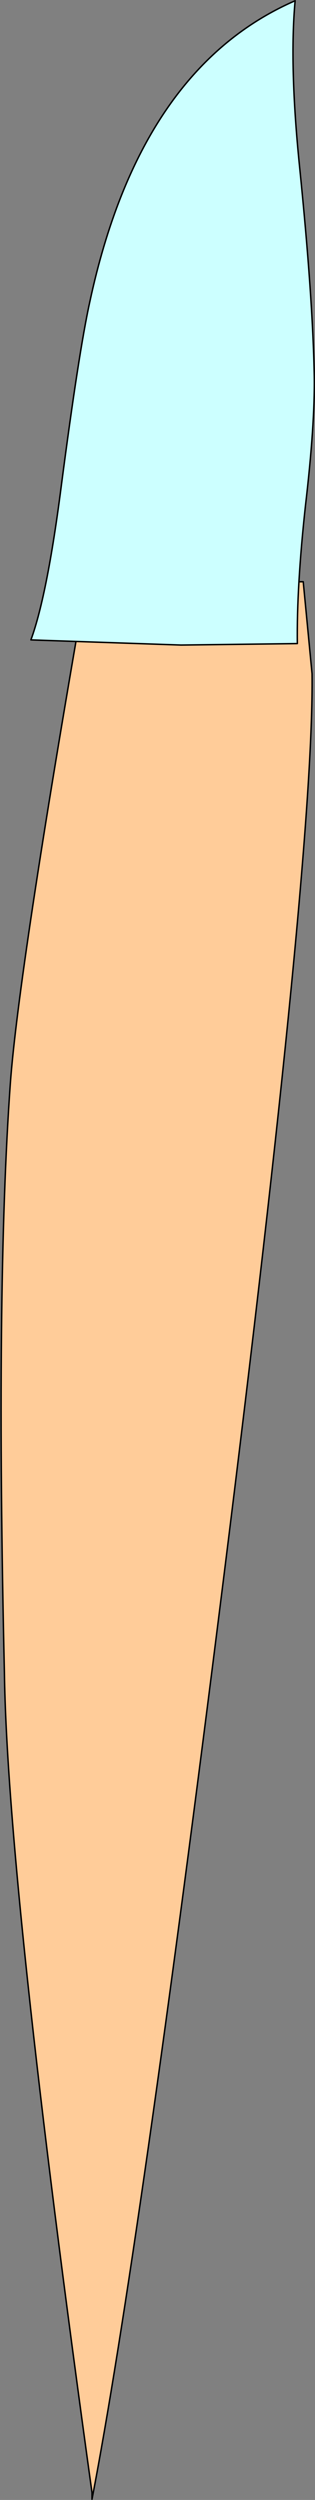<?xml version="1.0" encoding="UTF-8" standalone="no"?>
<svg xmlns:xlink="http://www.w3.org/1999/xlink" height="169.75px" width="21.4px" xmlns="http://www.w3.org/2000/svg">
  <rect width="100%" height="100%" fill="#808080" stroke="none"/>
  <g transform="matrix(1.0, 0.0, 0.0, 1.0, -73.1, -94.1)">
    <path d="M73.8 167.7 Q74.35 160.1 78.85 134.25 80.05 134.85 84.8 134.3 L90.45 133.65 93.7 133.6 94.3 139.85 Q94.45 152.0 88.3 201.2 82.55 247.15 79.35 263.8 L79.35 263.35 Q73.6 221.9 73.4 207.7 72.8 181.65 73.8 167.7" fill="#ffcc99" fill-rule="evenodd" stroke="none"/>
    <path d="M73.8 167.7 Q72.8 181.65 73.4 207.7 73.6 221.9 79.35 263.35 L79.35 263.8 Q82.55 247.15 88.3 201.2 94.45 152.0 94.3 139.85 L93.7 133.6 90.45 133.65 84.8 134.3 Q80.05 134.85 78.85 134.25 74.35 160.1 73.8 167.7 Z" fill="none" stroke="#000000" stroke-linecap="round" stroke-linejoin="round" stroke-width="0.1"/>
    <path d="M77.25 127.2 Q78.45 118.0 79.2 114.6 82.6 98.75 93.15 94.15 92.75 98.5 93.45 105.4 94.35 114.25 94.45 119.65 94.5 122.9 93.85 128.45 93.25 133.95 93.3 137.8 L85.4 137.9 75.2 137.55 Q76.3 134.55 77.25 127.2" fill="#ccffff" fill-rule="evenodd" stroke="none"/>
    <path d="M77.25 127.2 Q76.3 134.55 75.2 137.55 L85.4 137.9 93.3 137.8 Q93.25 133.95 93.85 128.45 94.5 122.9 94.45 119.65 94.35 114.25 93.45 105.4 92.75 98.5 93.15 94.15 82.6 98.75 79.2 114.6 78.45 118.0 77.25 127.2 Z" fill="none" stroke="#000000" stroke-linecap="round" stroke-linejoin="round" stroke-width="0.1"/>
  </g>
</svg>
